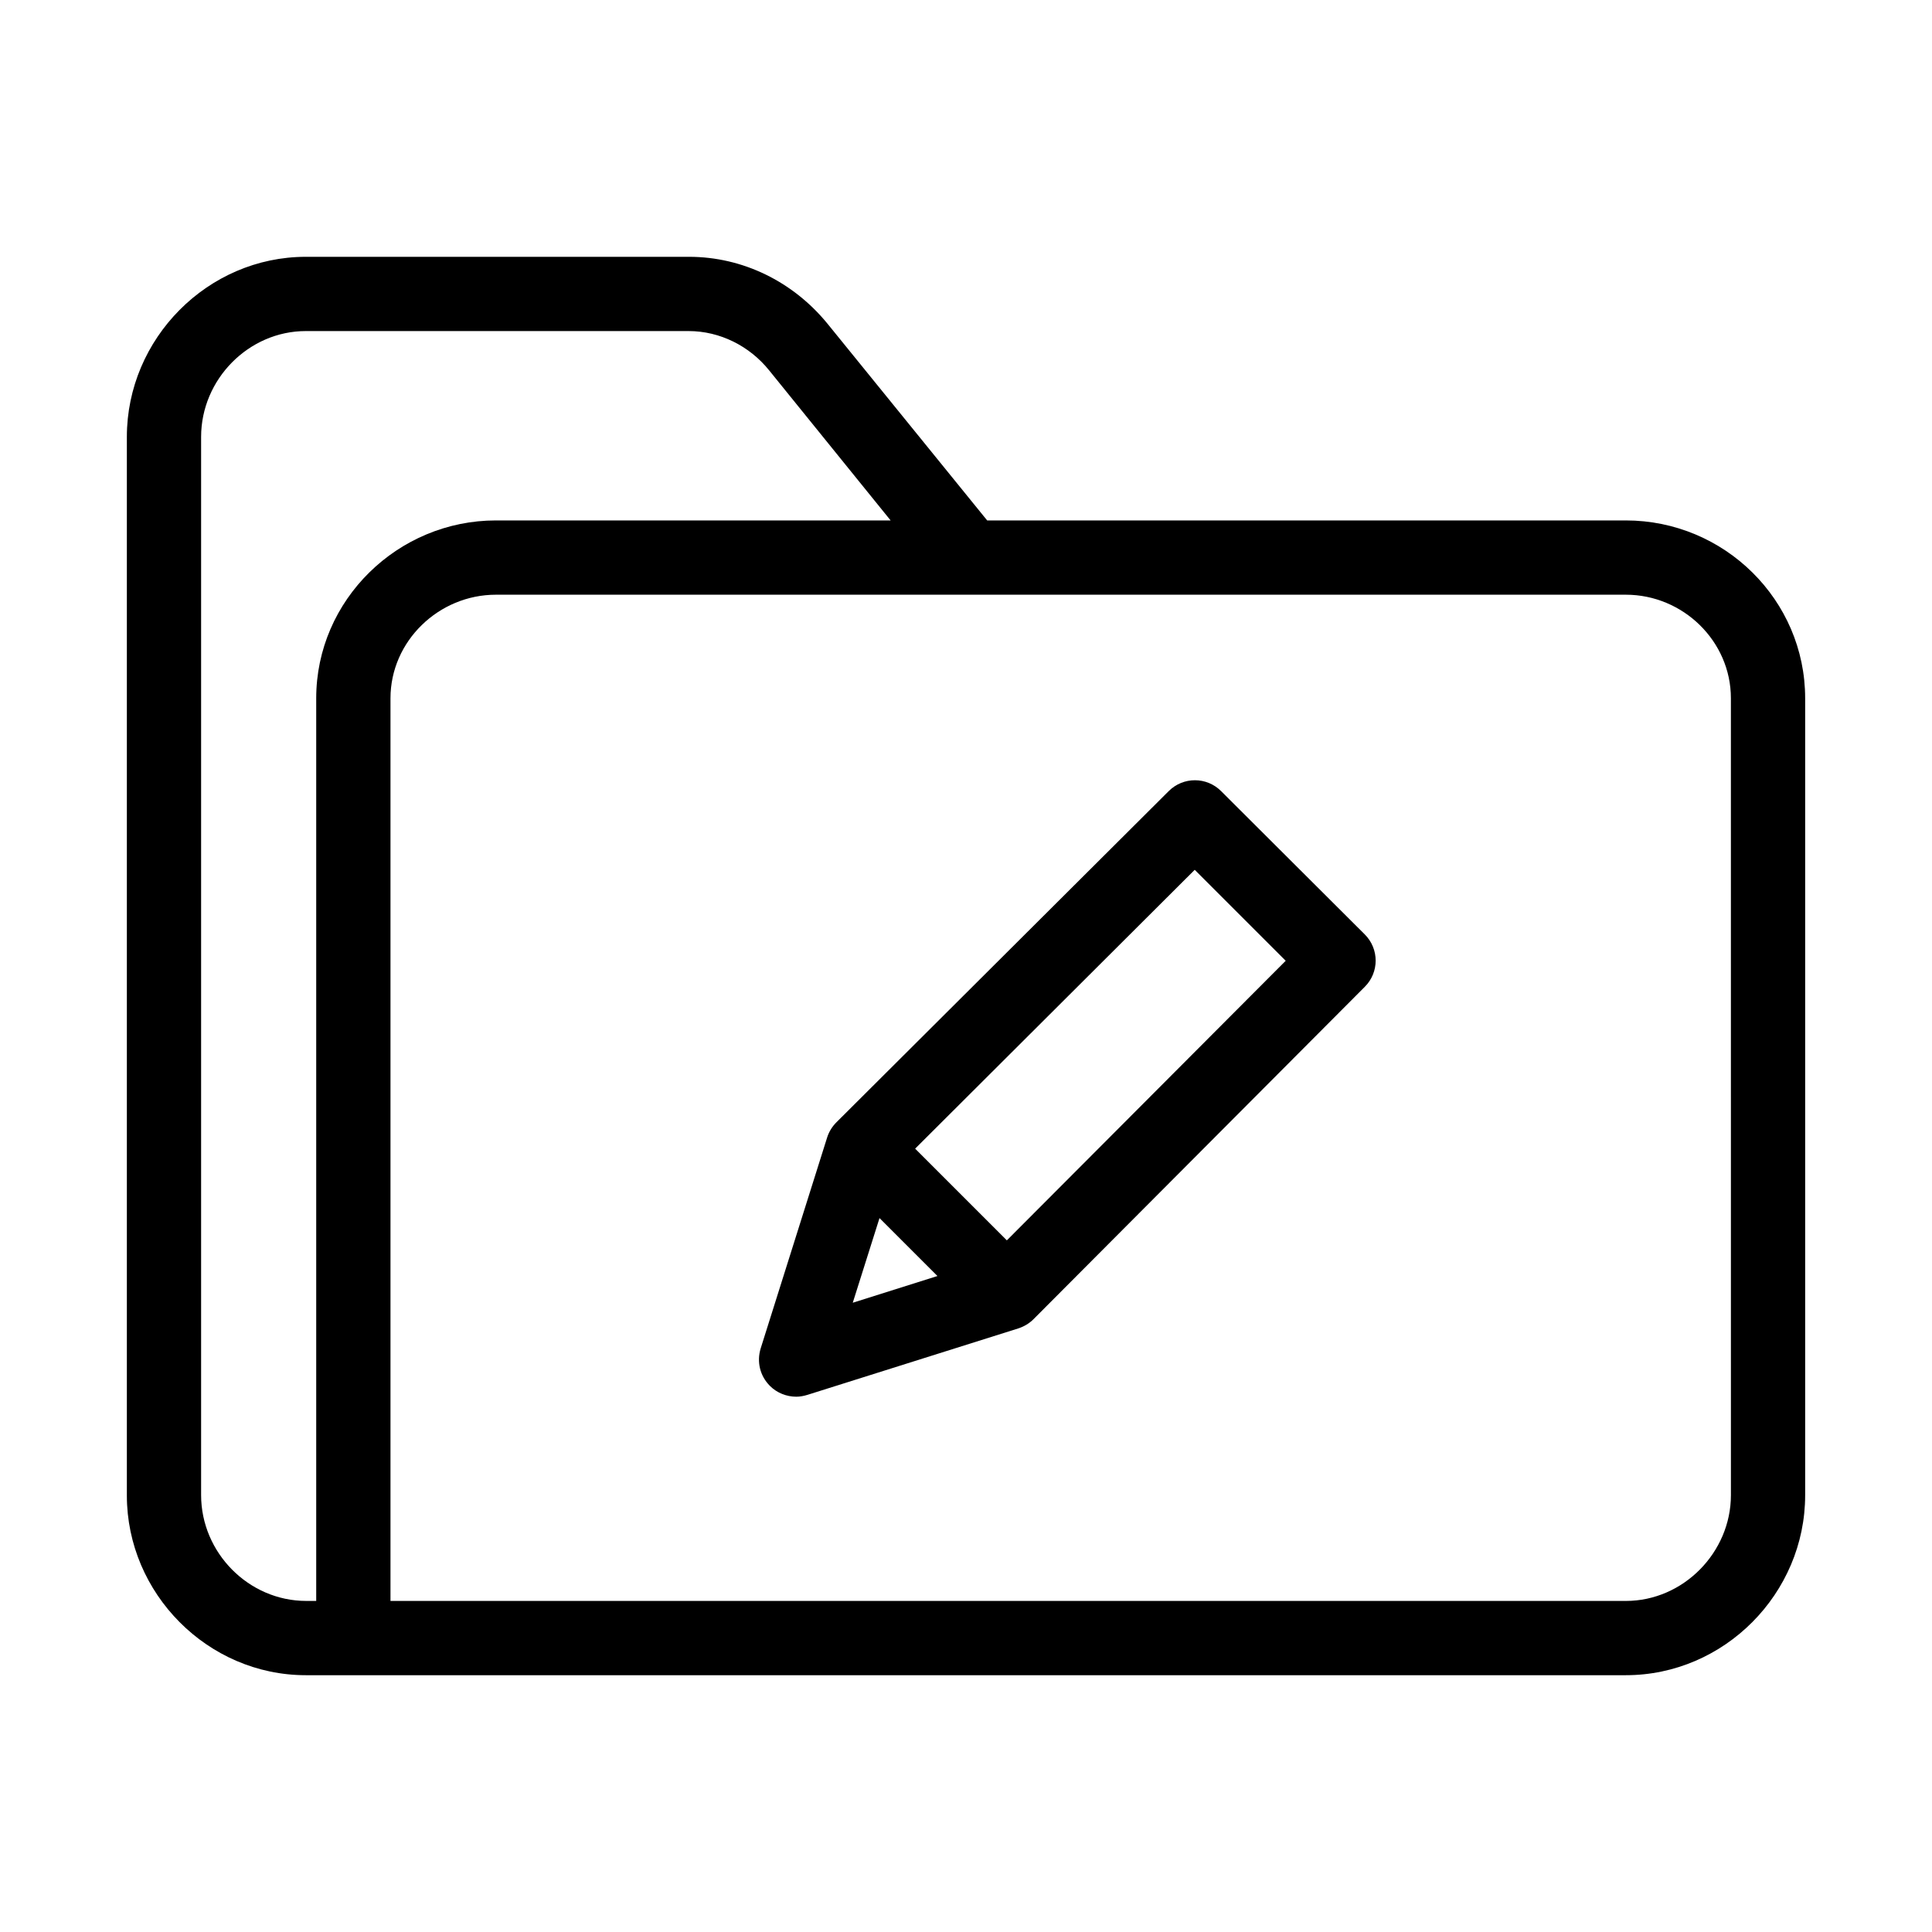 <?xml version="1.0" encoding="UTF-8"?>
<!-- Uploaded to: SVG Repo, www.svgrepo.com, Generator: SVG Repo Mixer Tools -->
<svg fill="#000000" width="800px" height="800px" version="1.1" viewBox="144 144 512 512" xmlns="http://www.w3.org/2000/svg">
 <g>
  <path d="m574.86 281.92h-169.25l-42.41-52.25c-9.051-11.02-22.336-17.613-36.602-17.613h-101.55c-25.977 0-47.43 21.648-47.43 47.723v280.54c0 25.98 21.453 47.625 47.43 47.625h349.81c26.074 0 47.527-21.648 47.527-47.723v-211.17c0-26.074-21.449-47.133-47.527-47.133zm-347.06 47.133v239.21h-2.656c-15.25 0-27.848-12.789-27.848-28.043v-280.44c0-15.25 12.598-28.043 27.75-28.043h101.45c8.266 0 16.137 3.938 21.352 10.43l32.176 39.754h-104.6c-25.977 0-47.625 21.059-47.625 47.133zm374.91 211.17c0 15.152-12.594 28.043-27.848 28.043h-327.38v-239.21c0-15.152 12.793-27.453 27.945-27.453h299.43c15.152 0 27.848 12.301 27.848 27.453z"/>
  <path d="m467.6 353.65c-3.836-3.836-10.035-3.836-13.875 0l-88.066 87.773c-1.082 1.082-1.969 2.461-2.461 4.035l-17.613 55.891c-1.082 3.543-0.195 7.281 2.461 9.938 1.871 1.871 4.43 2.856 6.988 2.856 0.984 0 1.969-0.195 2.953-0.492l55.891-17.613c1.477-0.492 2.856-1.277 4.035-2.461l87.773-88.066c3.836-3.836 3.836-10.035 0-13.875zm-97.609 135.59 7.086-22.434 15.352 15.352zm40.836-16.531-24.305-24.305 74.094-73.898 24.109 24.109z"/>
 </g>
</svg>
